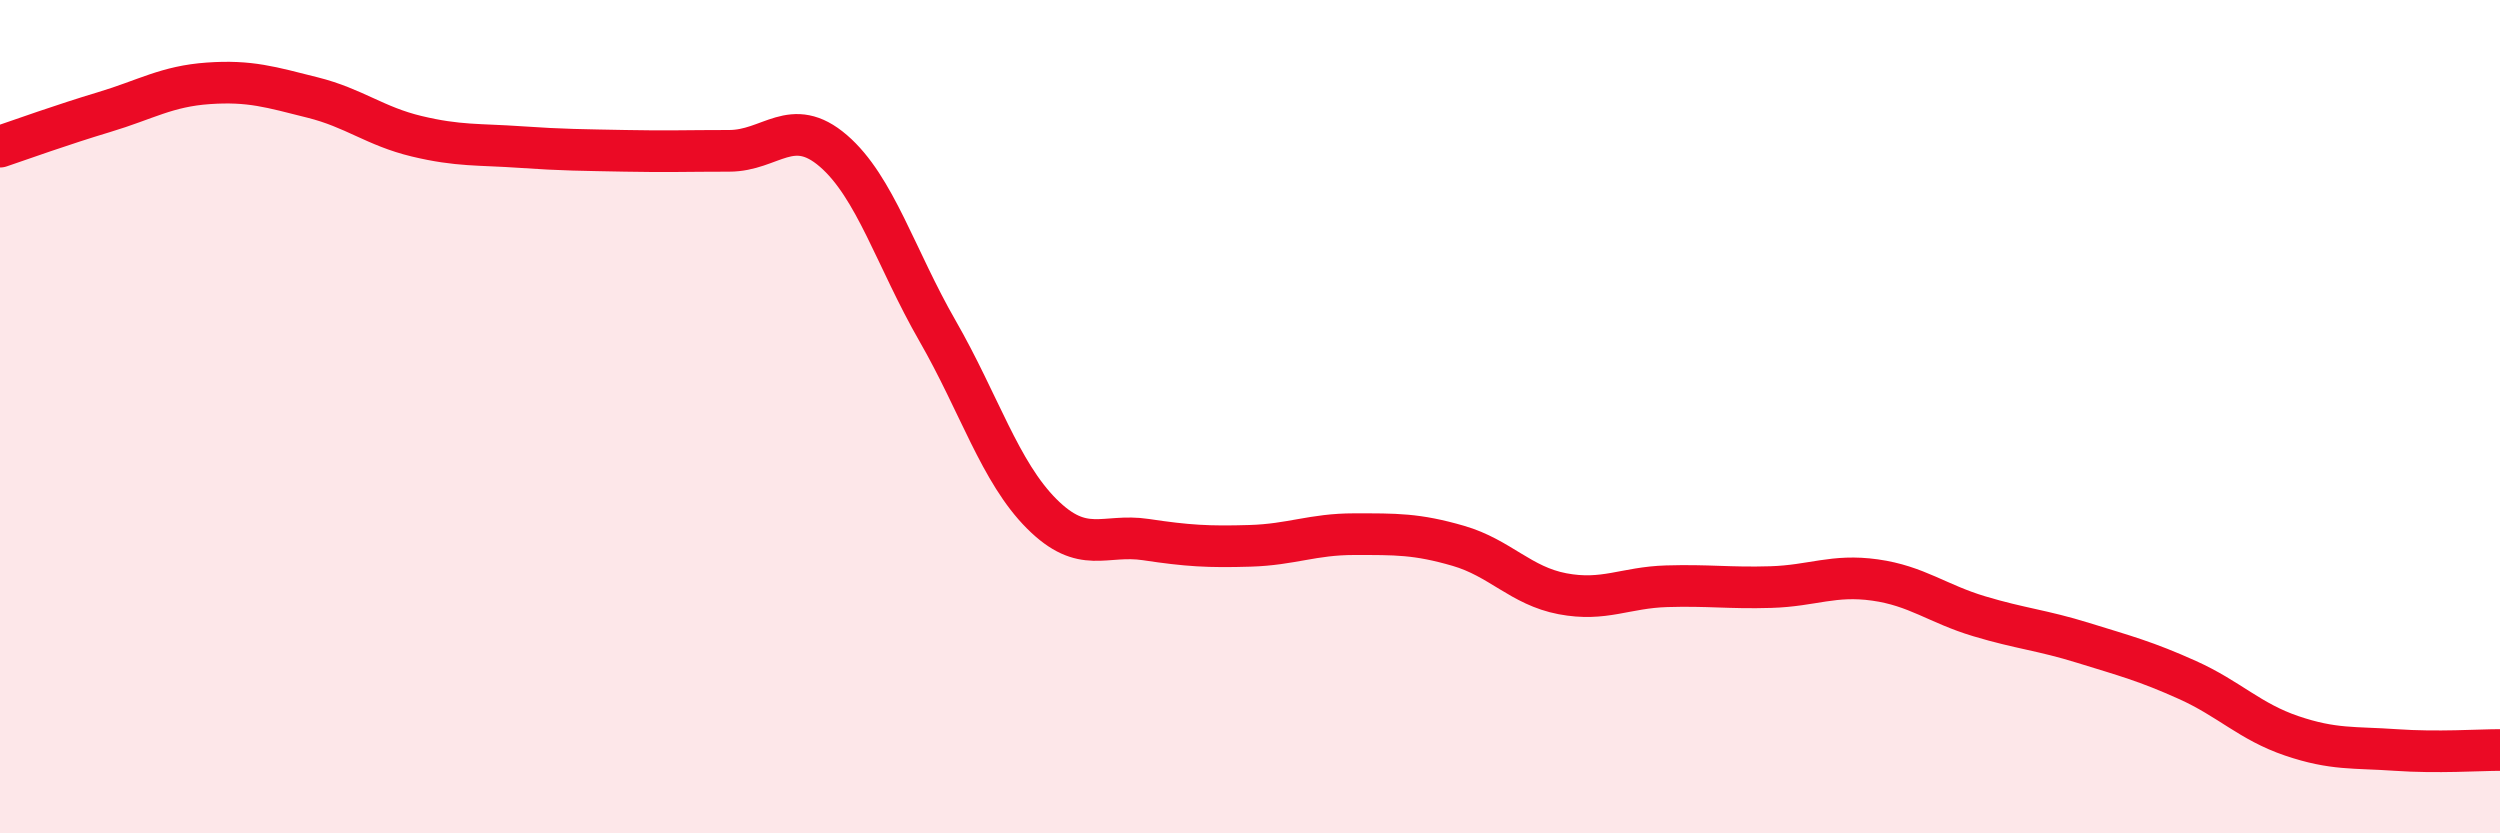 
    <svg width="60" height="20" viewBox="0 0 60 20" xmlns="http://www.w3.org/2000/svg">
      <path
        d="M 0,3.52 C 0.5,3.35 1.5,2.99 2.5,2.69 C 3.5,2.39 4,2.07 5,2 C 6,1.93 6.5,2.09 7.5,2.34 C 8.5,2.59 9,3.03 10,3.27 C 11,3.51 11.5,3.46 12.5,3.53 C 13.5,3.6 14,3.6 15,3.62 C 16,3.64 16.5,3.62 17.5,3.62 C 18.5,3.62 19,2.76 20,3.62 C 21,4.48 21.5,6.2 22.5,7.94 C 23.5,9.68 24,11.33 25,12.33 C 26,13.33 26.5,12.8 27.5,12.95 C 28.5,13.1 29,13.13 30,13.1 C 31,13.07 31.5,12.82 32.5,12.82 C 33.5,12.82 34,12.81 35,13.1 C 36,13.39 36.5,14.06 37.5,14.25 C 38.5,14.44 39,14.1 40,14.07 C 41,14.04 41.5,14.12 42.5,14.09 C 43.5,14.06 44,13.78 45,13.92 C 46,14.06 46.5,14.49 47.5,14.79 C 48.5,15.09 49,15.12 50,15.43 C 51,15.74 51.5,15.87 52.5,16.32 C 53.5,16.77 54,17.32 55,17.66 C 56,18 56.5,17.93 57.5,18 C 58.5,18.07 59.5,18 60,18L60 20L0 20Z"
        fill="#EB0A25"
        opacity="0.1"
        stroke-linecap="round"
        stroke-linejoin="round"
      />
      <path
        d="M 0,3.52 C 0.5,3.35 1.5,2.99 2.5,2.69 C 3.5,2.39 4,2.07 5,2 C 6,1.93 6.5,2.09 7.5,2.34 C 8.5,2.59 9,3.03 10,3.27 C 11,3.51 11.5,3.46 12.5,3.53 C 13.5,3.6 14,3.6 15,3.62 C 16,3.64 16.5,3.62 17.5,3.62 C 18.5,3.62 19,2.76 20,3.62 C 21,4.48 21.5,6.2 22.5,7.94 C 23.5,9.68 24,11.33 25,12.33 C 26,13.33 26.5,12.8 27.5,12.95 C 28.5,13.1 29,13.13 30,13.1 C 31,13.07 31.5,12.82 32.5,12.82 C 33.5,12.82 34,12.81 35,13.1 C 36,13.39 36.5,14.06 37.5,14.25 C 38.5,14.44 39,14.1 40,14.07 C 41,14.04 41.5,14.12 42.5,14.09 C 43.5,14.06 44,13.78 45,13.92 C 46,14.06 46.5,14.49 47.5,14.79 C 48.5,15.09 49,15.12 50,15.43 C 51,15.74 51.5,15.87 52.5,16.32 C 53.5,16.77 54,17.32 55,17.66 C 56,18 56.5,17.93 57.5,18 C 58.5,18.07 59.5,18 60,18"
        stroke="#EB0A25"
        stroke-width="1"
        fill="none"
        stroke-linecap="round"
        stroke-linejoin="round"
      />
    </svg>
  